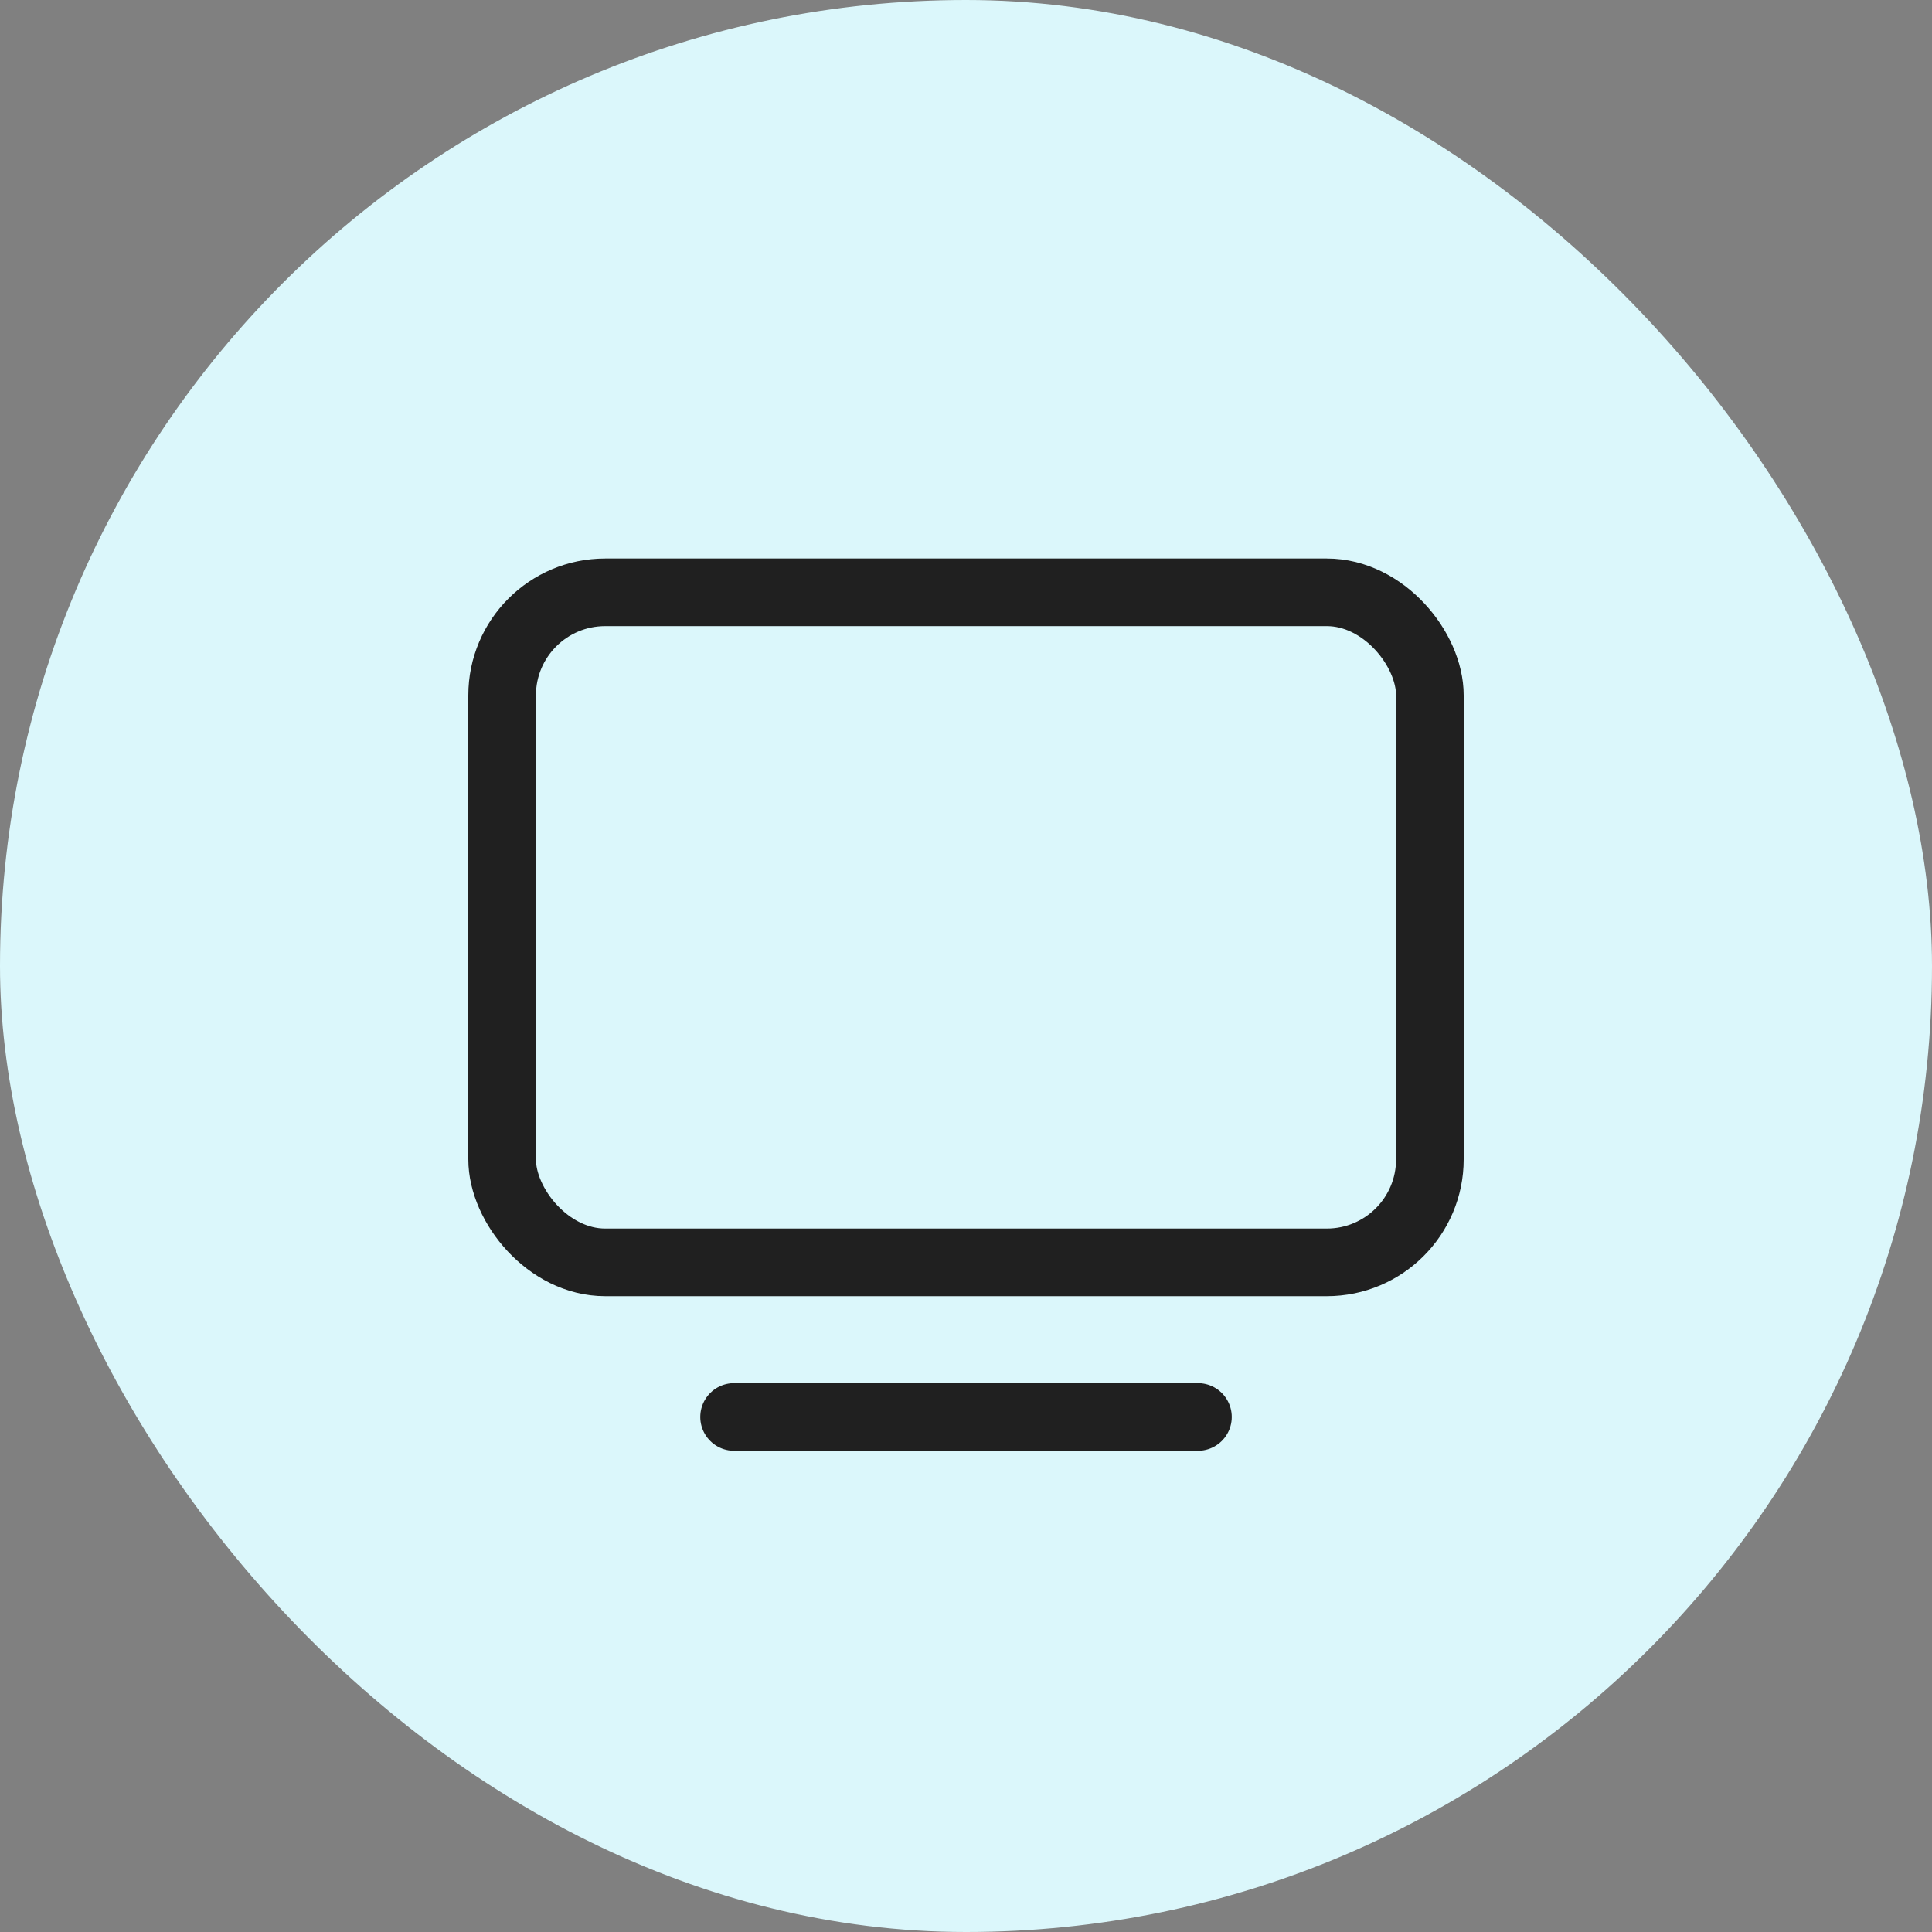 <svg width="50" height="50" viewBox="0 0 50 50" fill="none" xmlns="http://www.w3.org/2000/svg">
<rect x="0" y="0" width="50" height="50" fill="#808080" stroke="none"/>
<rect width="50" height="50" rx="25" fill="#DBF7FB"/>
<rect x="12.995" y="15.329" width="24.01" height="17.341" rx="2.667" stroke="#202020" stroke-width="1.75" stroke-linecap="round" stroke-linejoin="round"/>
<path d="M18.998 36.671H31.003" stroke="#202020" stroke-width="1.75" stroke-linecap="round" stroke-linejoin="round"/>
</svg>
